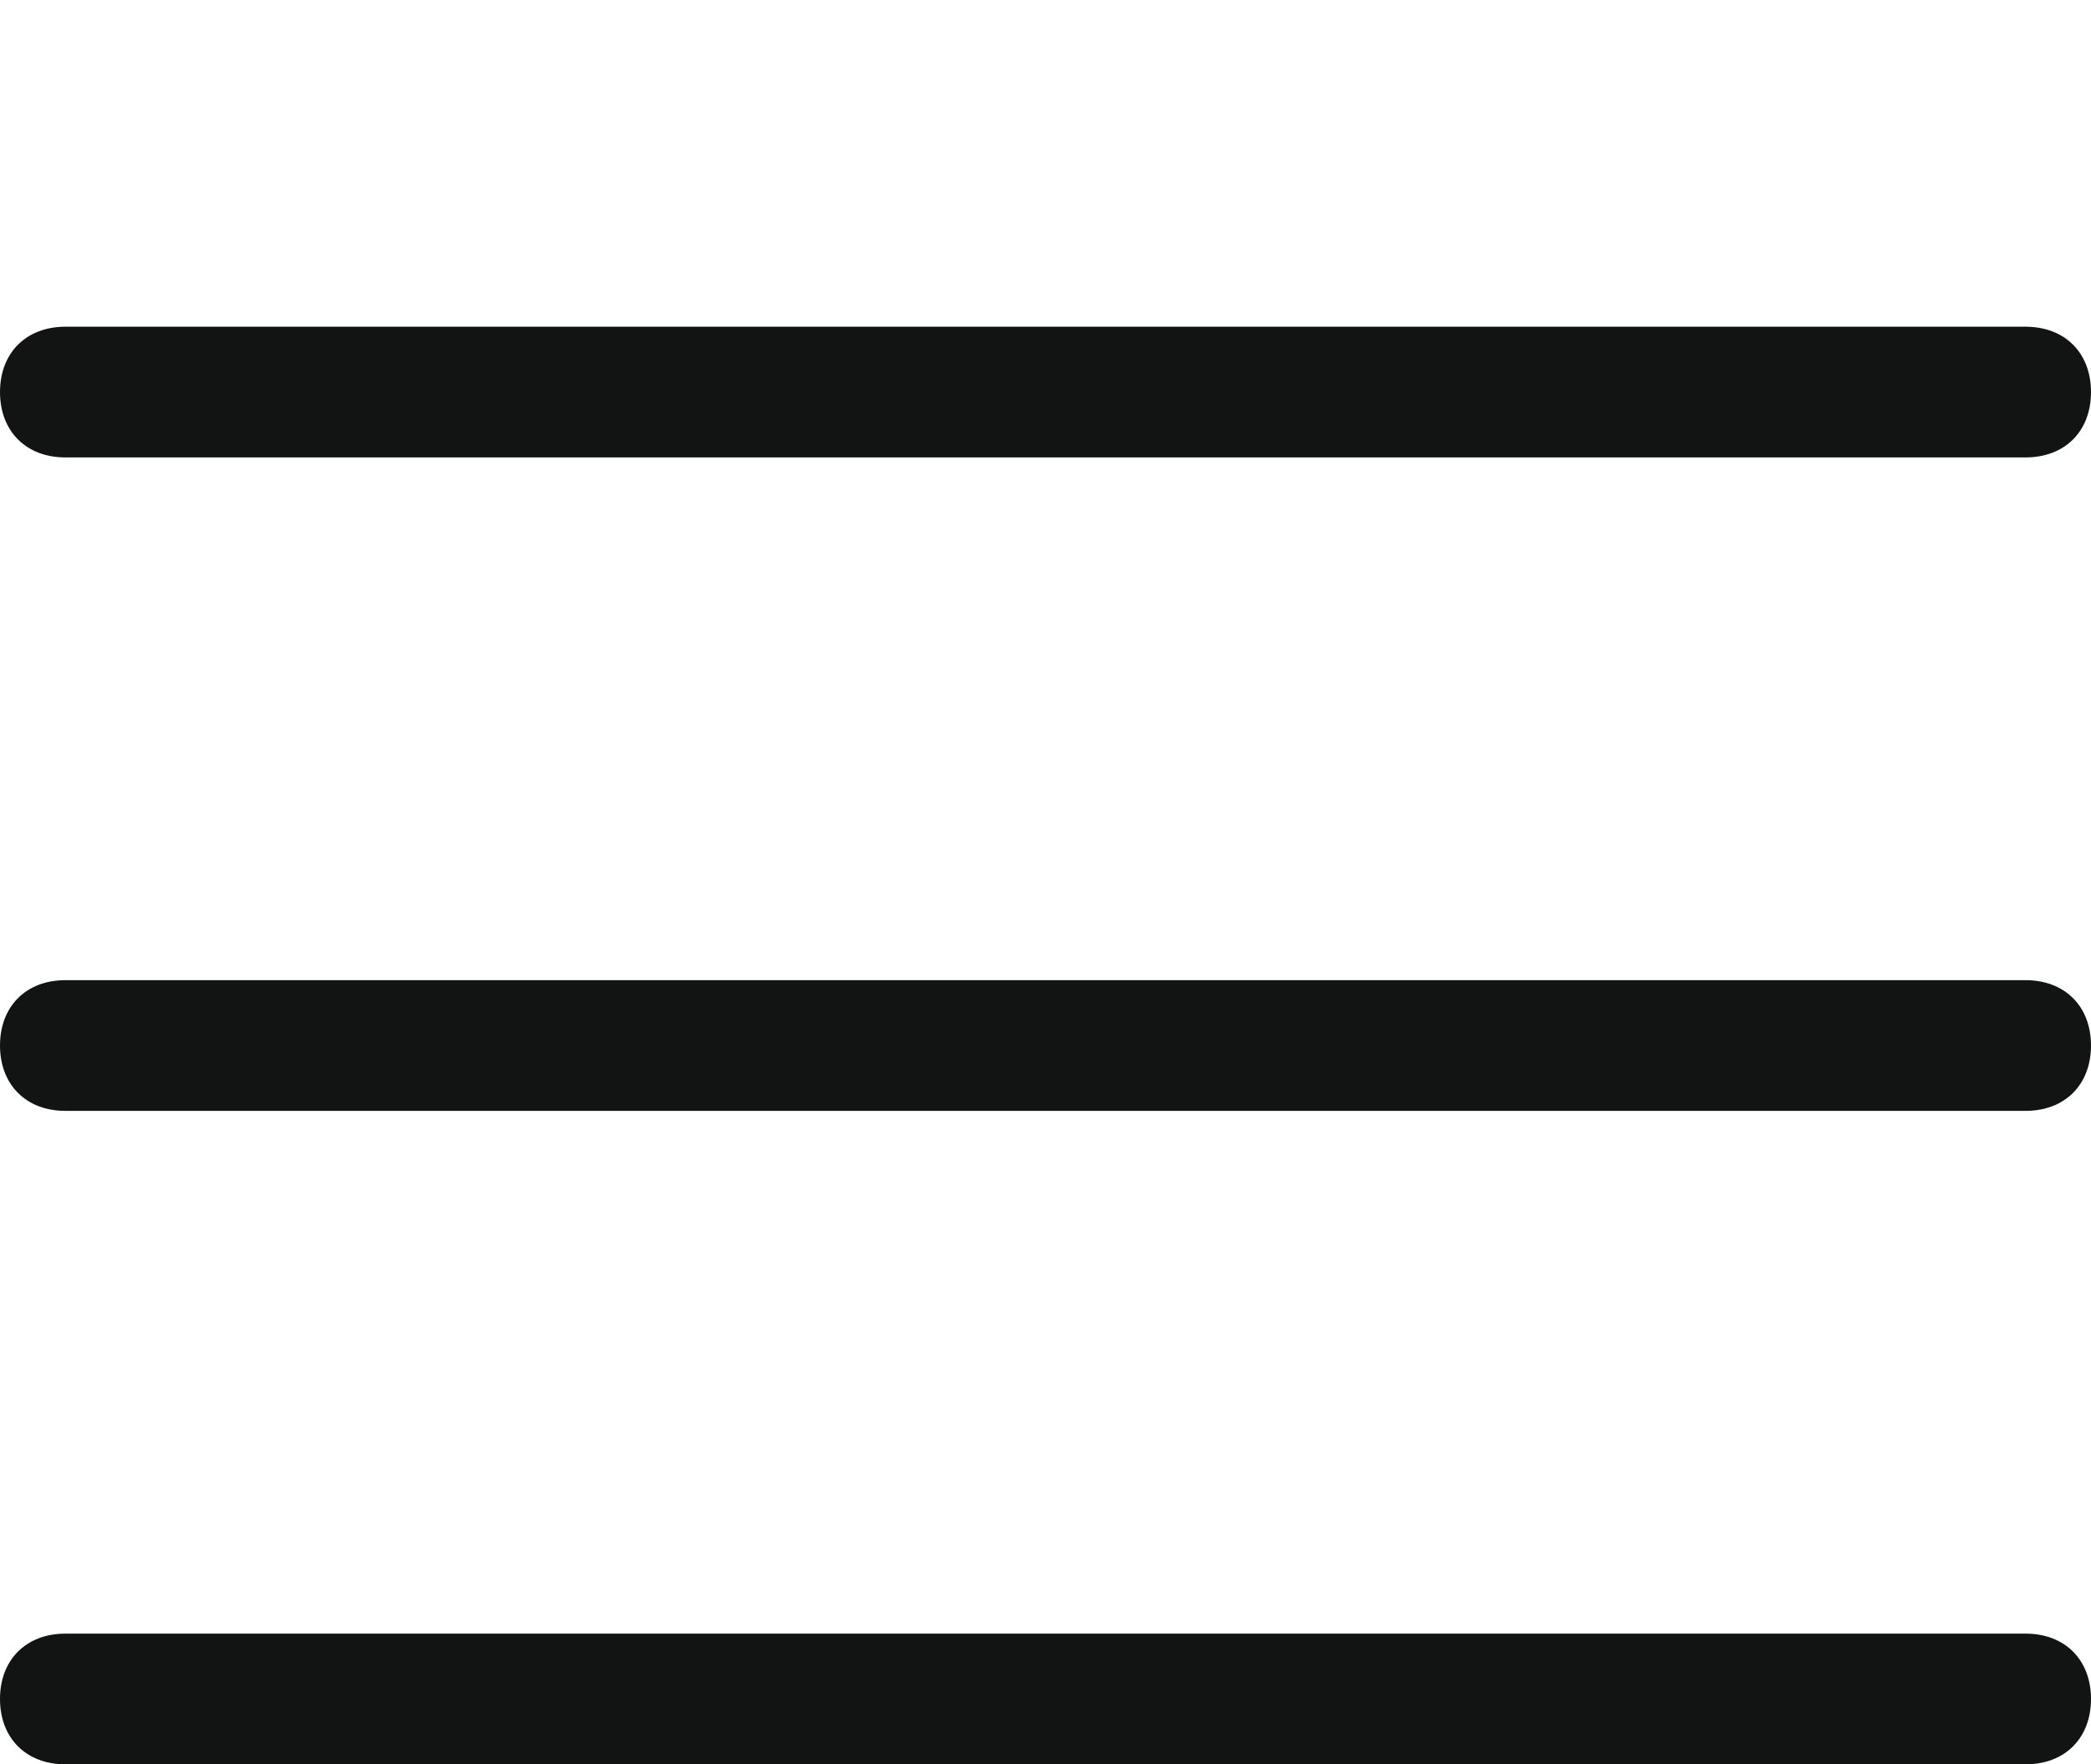 <?xml version="1.0" encoding="utf-8"?>
<!-- Generator: Adobe Illustrator 20.1.0, SVG Export Plug-In . SVG Version: 6.00 Build 0)  -->
<svg version="1.1" id="Слой_1" xmlns="http://www.w3.org/2000/svg" xmlns:xlink="http://www.w3.org/1999/xlink" x="0px" y="0px"
	 viewBox="0 0 32 27" style="enable-background:new 0 0 32 27;" xml:space="preserve">
<style type="text/css">
	.st0{fill:#121313;}
</style>
<g id="Menu">
	<path class="st0" d="M1,7h30c0.6,0,1-0.4,1-1s-0.4-1-1-1H1C0.4,5,0,5.4,0,6S0.4,7,1,7z"/>
	<path class="st0" d="M31,15H1c-0.6,0-1,0.4-1,1s0.4,1,1,1h30c0.6,0,1-0.4,1-1S31.6,15,31,15z"/>
	<path class="st0" d="M31,25H1c-0.6,0-1,0.4-1,1s0.4,1,1,1h30c0.6,0,1-0.4,1-1S31.6,25,31,25z"/>
</g>
</svg>
